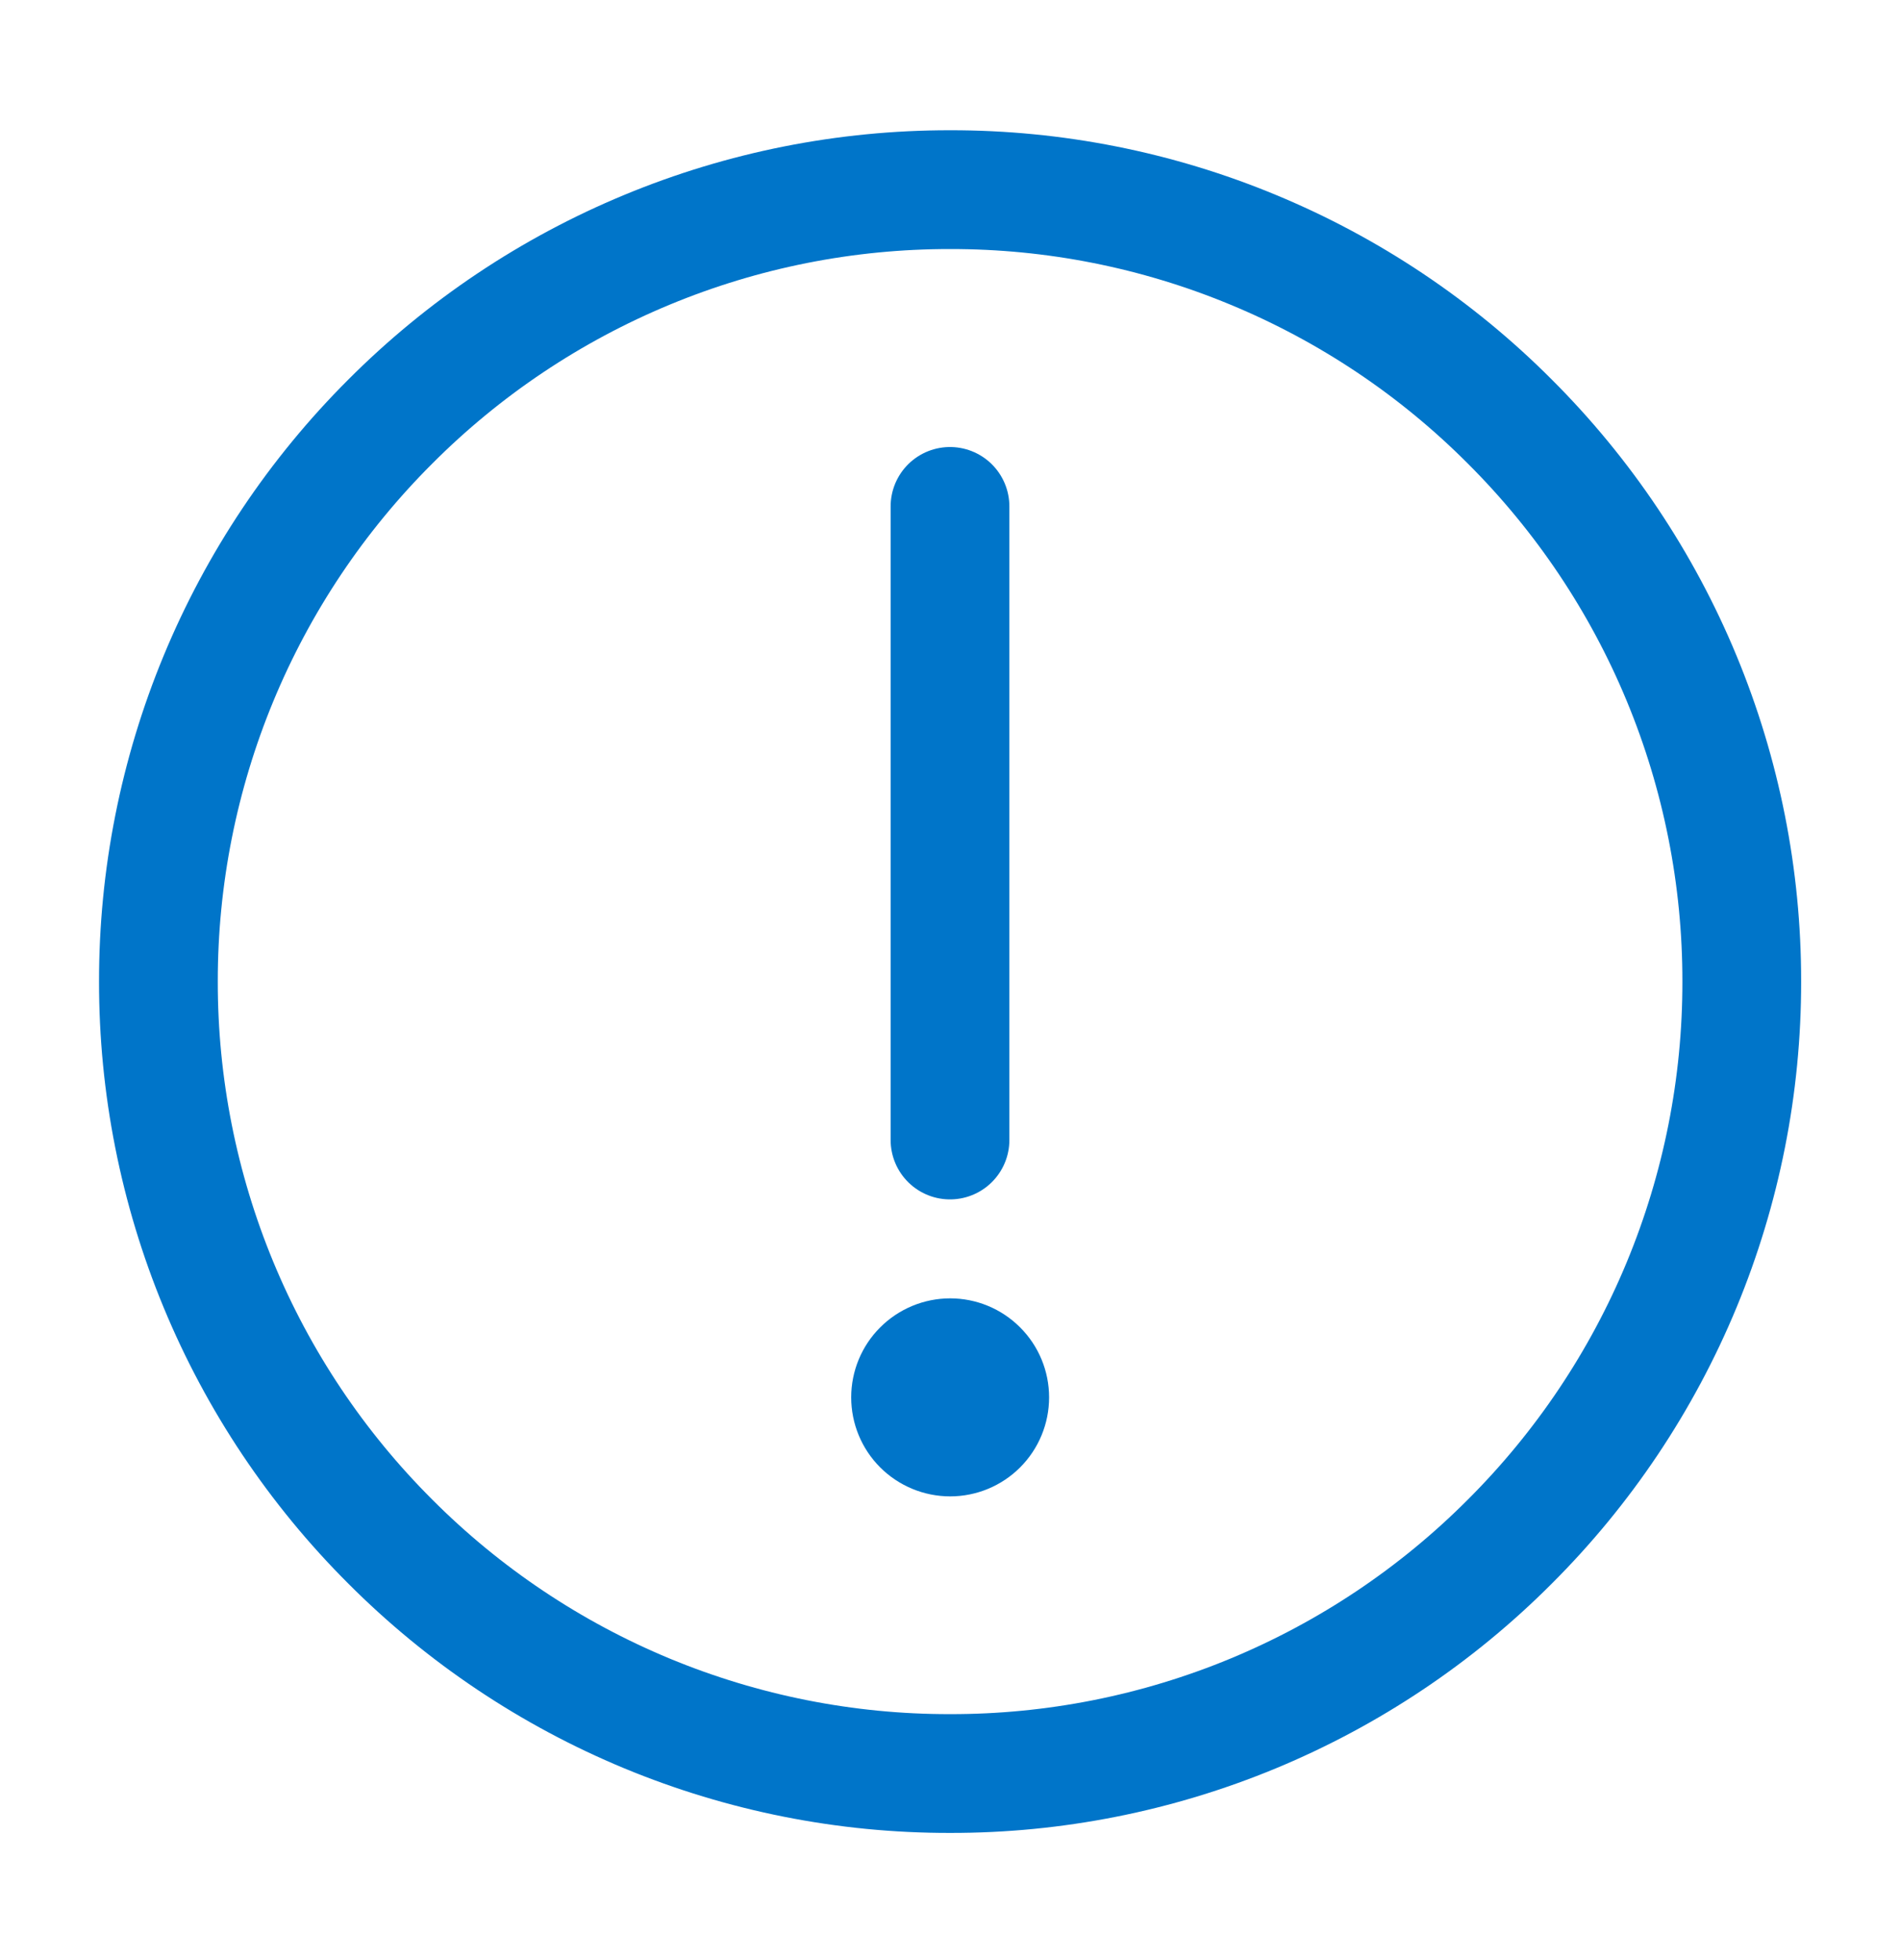 <svg width="32" height="33" viewBox="0 0 32 33" fill="none" xmlns="http://www.w3.org/2000/svg">
<path d="M16.001 29.859C17.753 29.862 19.487 29.518 21.105 28.848C22.723 28.177 24.193 27.194 25.429 25.954C26.669 24.717 27.653 23.248 28.323 21.63C28.993 20.012 29.337 18.277 29.335 16.526C29.337 14.775 28.993 13.04 28.323 11.422C27.653 9.804 26.669 8.335 25.429 7.098C24.193 5.858 22.723 4.875 21.105 4.205C19.487 3.534 17.753 3.19 16.001 3.193C14.25 3.191 12.516 3.534 10.898 4.205C9.28 4.875 7.81 5.858 6.573 7.098C5.333 8.335 4.35 9.804 3.68 11.422C3.01 13.04 2.666 14.775 2.668 16.526C2.666 18.277 3.01 20.012 3.68 21.63C4.35 23.248 5.333 24.717 6.573 25.954C7.81 27.194 9.28 28.177 10.898 28.848C12.516 29.518 14.25 29.862 16.001 29.859Z" stroke="#0075C9" stroke-width="2" stroke-linejoin="round"/>
<path fill-rule="evenodd" clip-rule="evenodd" d="M16.003 25.193C16.445 25.193 16.869 25.017 17.181 24.705C17.494 24.392 17.669 23.968 17.669 23.526C17.669 23.084 17.494 22.66 17.181 22.348C16.869 22.035 16.445 21.859 16.003 21.859C15.561 21.859 15.137 22.035 14.824 22.348C14.511 22.66 14.336 23.084 14.336 23.526C14.336 23.968 14.511 24.392 14.824 24.705C15.137 25.017 15.561 25.193 16.003 25.193Z" fill="#0075C9"/>
<path d="M16 8.526V19.193" stroke="#0075C9" stroke-width="2" stroke-linecap="round" stroke-linejoin="round"/>
</svg>
